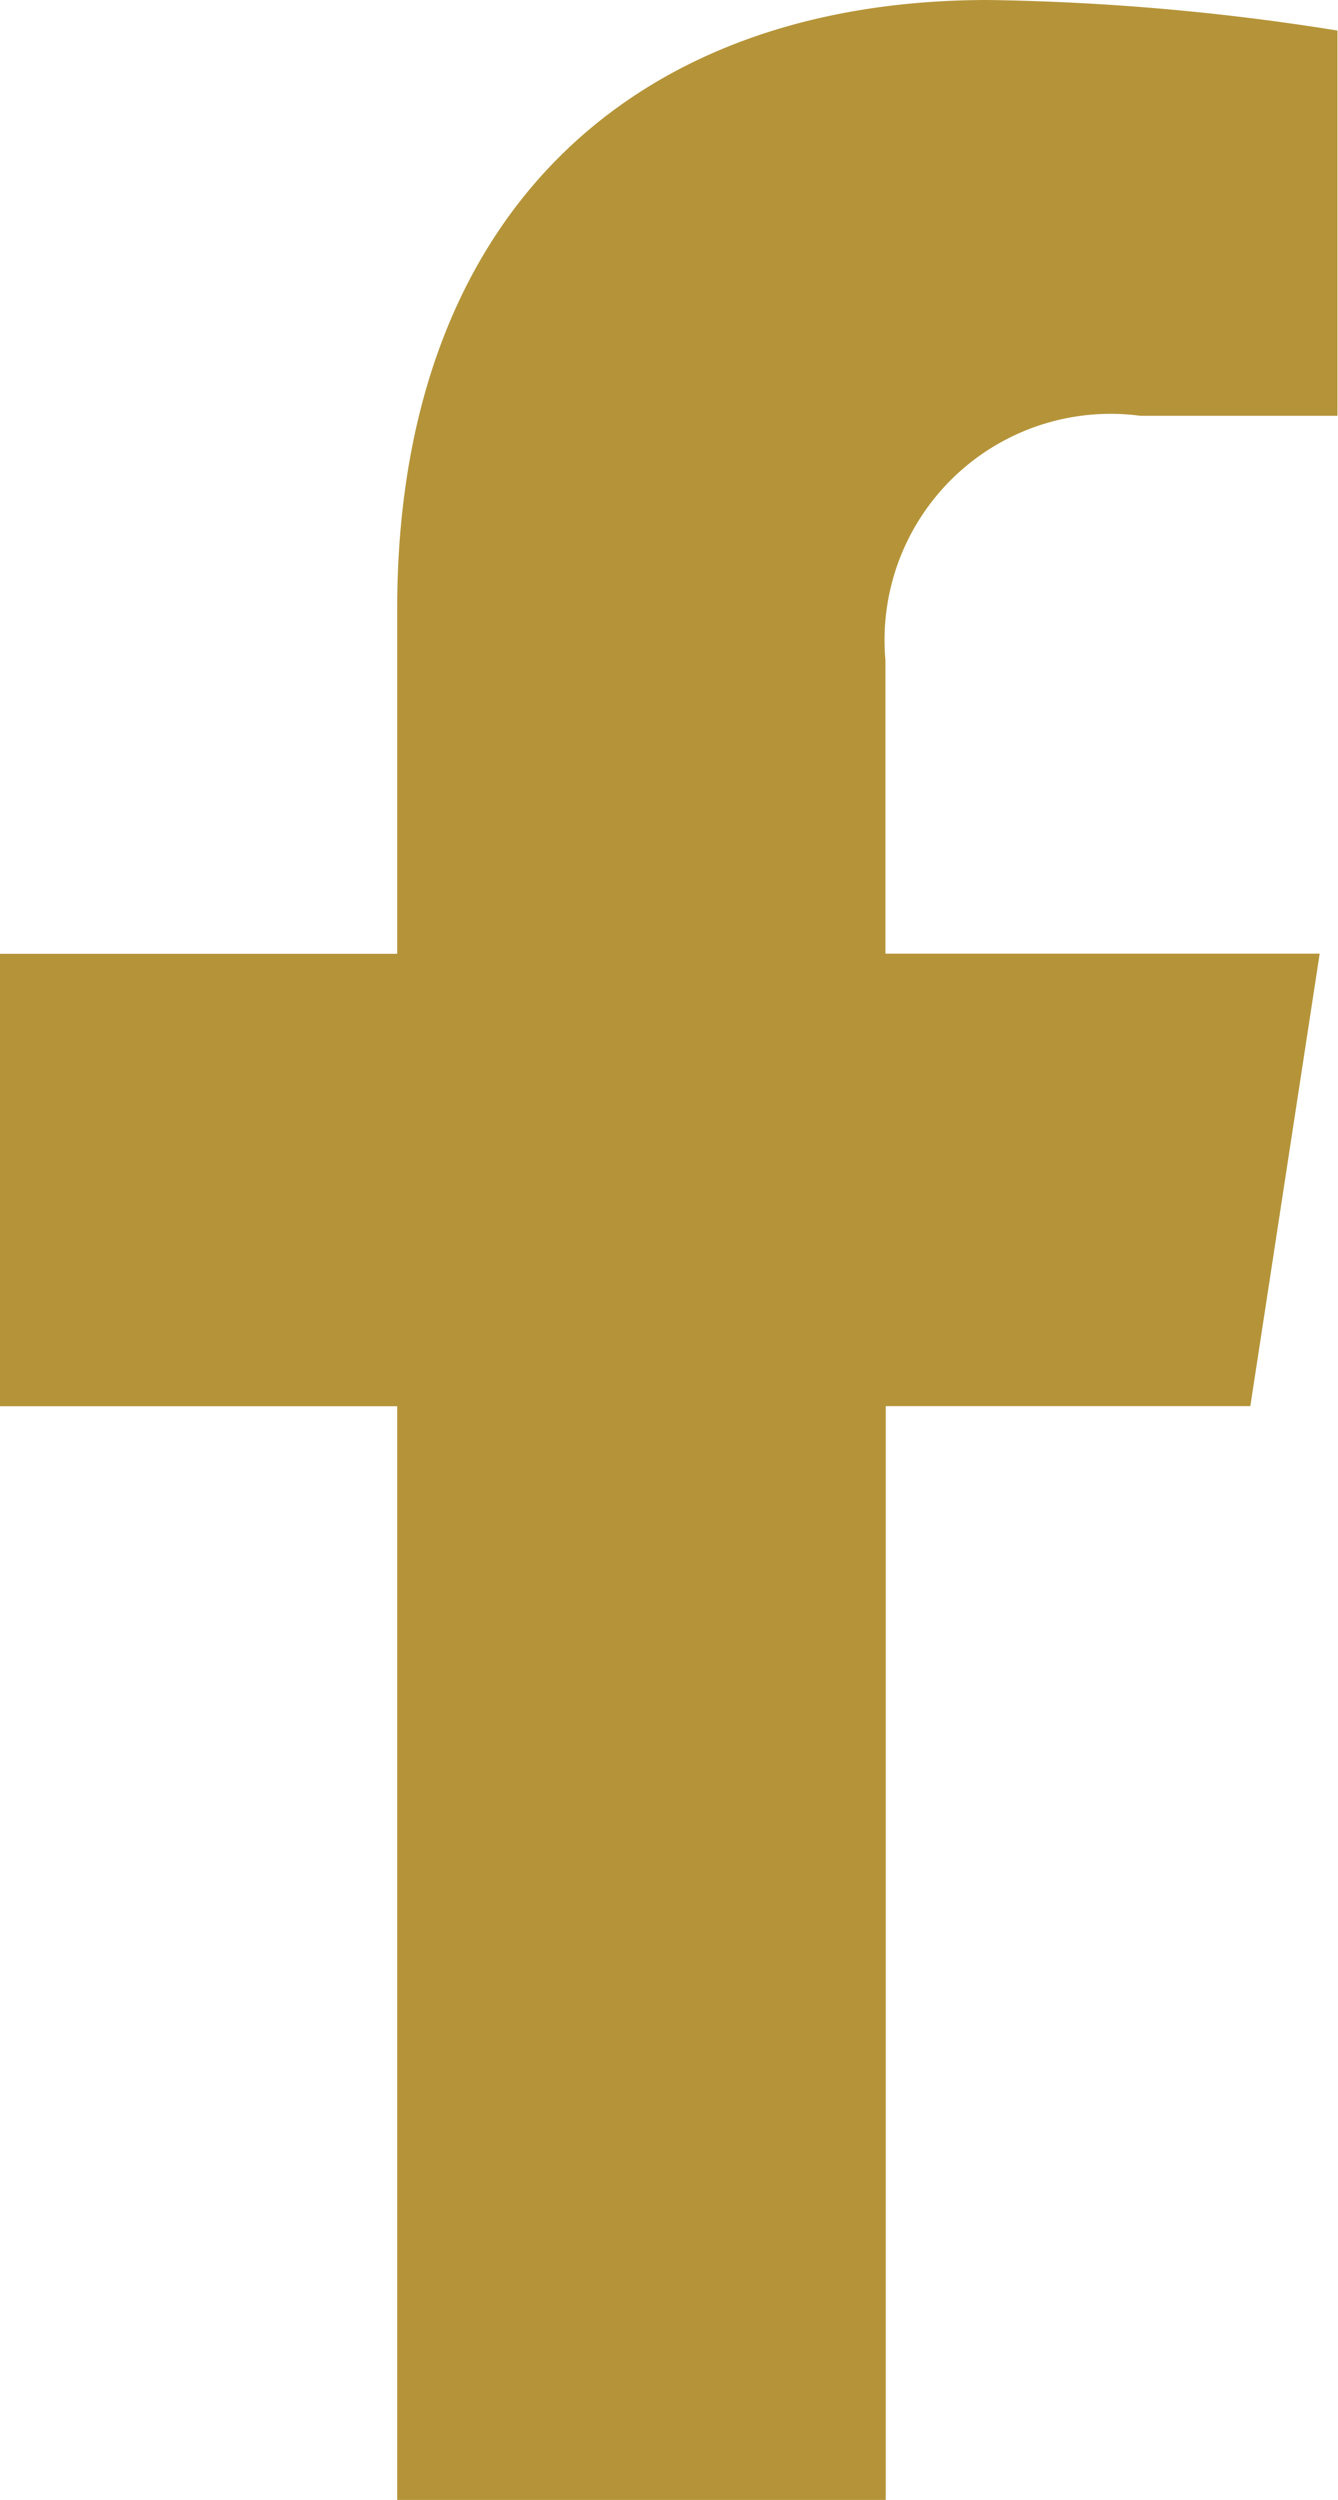 <?xml version="1.0" encoding="UTF-8"?>
<svg xmlns="http://www.w3.org/2000/svg" width="9.86" height="18.41" viewBox="0 0 9.86 18.41">
  <path id="Icon_awesome-facebook-f" data-name="Icon awesome-facebook-f" d="M10.823,10.355l.511-3.332h-3.2V4.862a1.666,1.666,0,0,1,1.878-1.8h1.453V.225A17.723,17.723,0,0,0,8.89,0C6.257,0,4.536,1.6,4.536,4.484V7.024H1.609v3.332H4.536V18.41h3.6V10.355Z" transform="translate(-1.609)" fill="#b59439"></path>
</svg>

